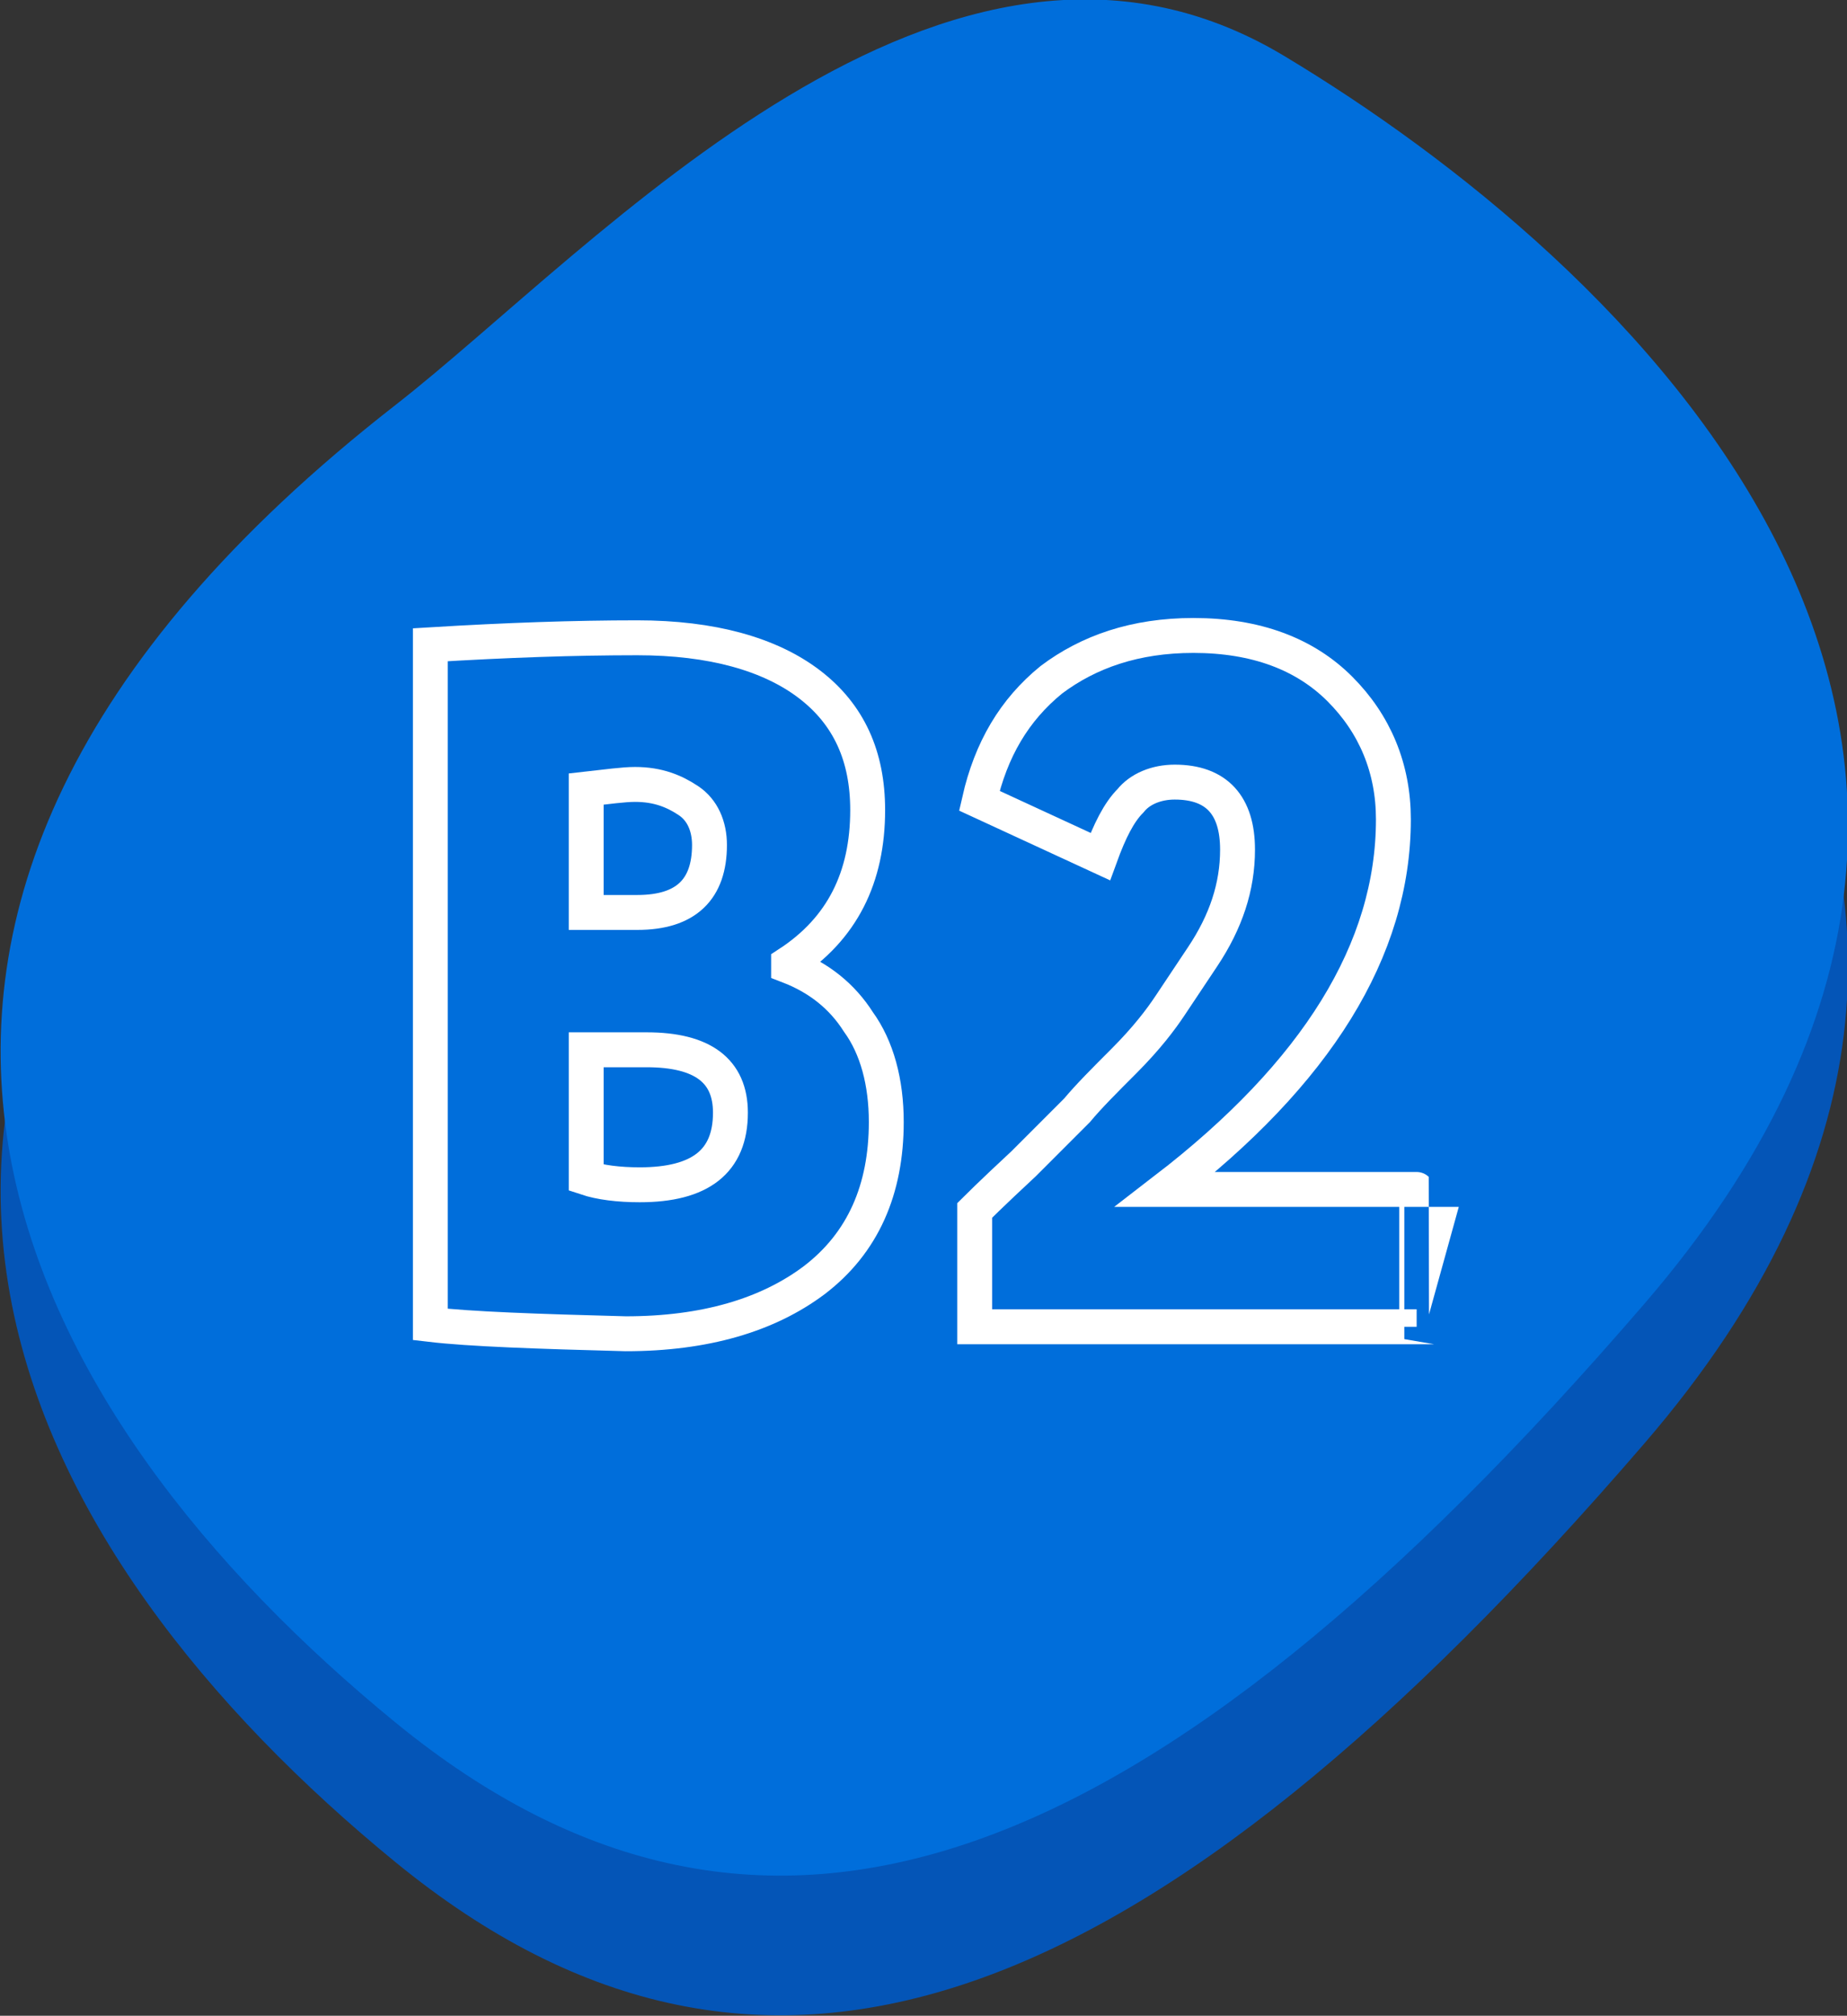 <?xml version="1.0" encoding="UTF-8"?> <!-- Generator: Adobe Illustrator 24.3.0, SVG Export Plug-In . SVG Version: 6.00 Build 0) --> <svg xmlns="http://www.w3.org/2000/svg" xmlns:xlink="http://www.w3.org/1999/xlink" id="Layer_1" x="0px" y="0px" viewBox="0 0 79.4 86.6" style="enable-background:new 0 0 79.4 86.6;" xml:space="preserve"><rect x="0" y="0" width="79.4" height="86.6" fill="#333333" stroke="none"/> <style type="text/css"> .st0{fill:#0455B7;} .st1{fill:#006EDB;} .st2{fill:none;stroke:#FFFFFF;stroke-width:1.5;stroke-miterlimit:10;} </style> <path class="st0" d="M17,23.4c8.6-6.7,23.7-23.7,38.2-15s36.7,29,15.5,53.6S32.9,93,17,80S-11.5,45.6,17,23.4z"></path> <path class="st1" d="M17,17.4c8.6-6.7,23.7-23.7,38.2-15s36.7,29,15.5,53.6S32.9,87,17,74S-11.5,39.6,17,17.4z"></path> <g> <path class="st2" d="M18.5,56.9V27.7c3.3-0.2,6.2-0.3,8.9-0.3c3.2,0,5.7,0.7,7.4,2s2.5,3.1,2.5,5.4c0,2.9-1.1,5.1-3.4,6.6v0.1 c1.3,0.5,2.3,1.3,3,2.4c0.8,1.1,1.2,2.6,1.2,4.3c0,2.9-1,5.2-3.1,6.8c-2,1.5-4.7,2.3-8.1,2.3C23.1,57.2,20.2,57.1,18.5,56.9z M27.3,33.7c-0.5,0-1.2,0.1-2.1,0.2v5.3h2.2c2.1,0,3.1-1,3.1-2.9c0-0.8-0.3-1.5-0.9-1.9C29,34,28.3,33.7,27.3,33.7z M27.8,45.1 h-2.6v5.5c0.6,0.2,1.4,0.3,2.3,0.3c2.6,0,3.9-1,3.9-3.1C31.4,46,30.2,45.1,27.8,45.1z"></path> <path class="st2" d="M60.9,57h-19v-5c0,0,0.7-0.7,2.1-2l2.3-2.3c0.5-0.6,1.2-1.3,2-2.1c1-1,1.6-1.8,2-2.4l1.4-2.1 c1-1.5,1.5-3,1.5-4.6c0-1.9-0.9-2.9-2.7-2.9c-0.8,0-1.5,0.3-1.9,0.8c-0.5,0.5-0.9,1.3-1.3,2.4l-5.2-2.4c0.5-2.2,1.5-3.9,3.1-5.2 c1.6-1.2,3.6-1.9,6.1-1.9c2.7,0,4.8,0.8,6.3,2.3c1.5,1.5,2.3,3.4,2.3,5.6c0,5.6-3.3,10.9-9.8,15.9h10.8C60.9,51.1,60.9,57,60.9,57z "></path> </g> </svg> 